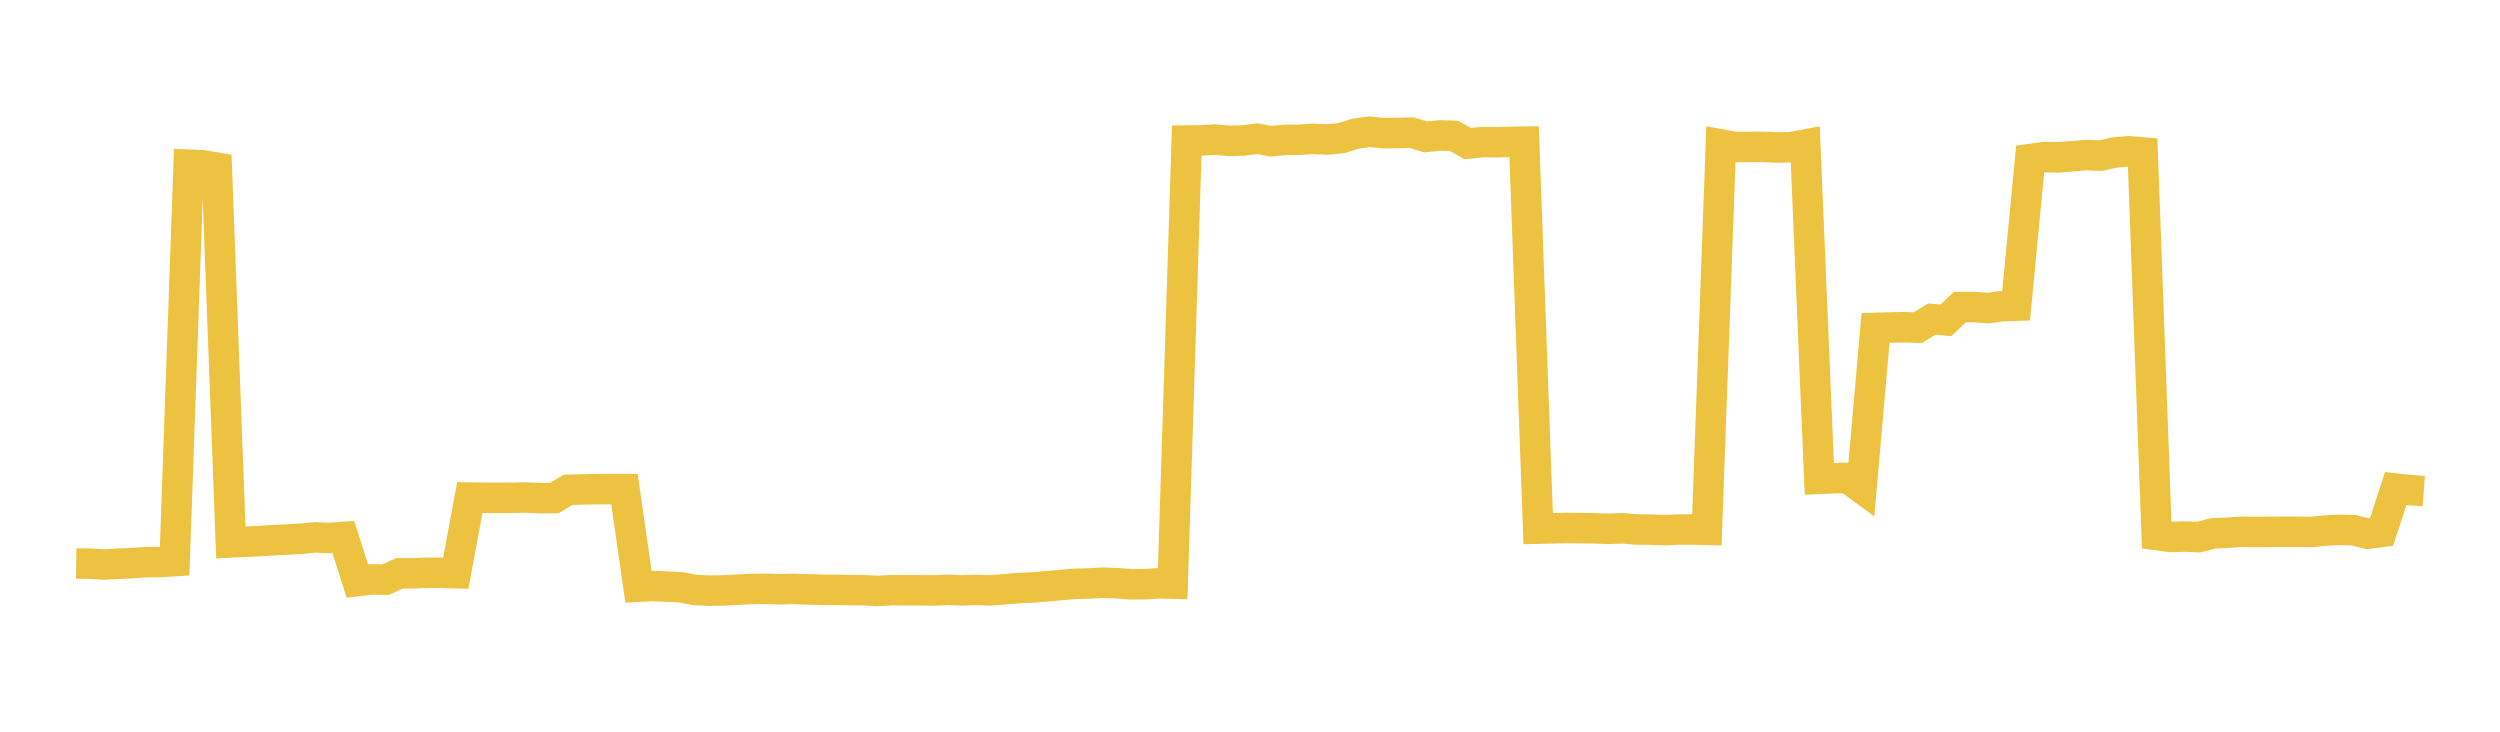 <svg width="164" height="48" xmlns="http://www.w3.org/2000/svg" xmlns:xlink="http://www.w3.org/1999/xlink"><path fill="none" stroke="rgb(237,194,64)" stroke-width="2" d="M5,36.963L5.922,36.979L6.844,37.035L7.766,36.979L8.689,36.942L9.611,36.874L10.533,36.869L11.455,36.811L12.377,10.805L13.299,10.844L14.222,10.999L15.144,35.584L16.066,35.539L16.988,35.499L17.91,35.438L18.832,35.394L19.754,35.341L20.677,35.252L21.599,35.291L22.521,35.223L23.443,38.118L24.365,38.011L25.287,38.024L26.21,37.614L27.132,37.614L28.054,37.571L28.976,37.581L29.898,37.602L30.82,32.64L31.743,32.654L32.665,32.654L33.587,32.655L34.509,32.637L35.431,32.678L36.353,32.673L37.275,32.131L38.198,32.11L39.12,32.089L40.042,32.086L40.964,32.086L41.886,38.488L42.808,38.441L43.731,38.482L44.653,38.522L45.575,38.704L46.497,38.745L47.419,38.735L48.341,38.686L49.263,38.639L50.186,38.625L51.108,38.657L52.03,38.637L52.952,38.663L53.874,38.692L54.796,38.696L55.719,38.713L56.641,38.715L57.563,38.768L58.485,38.715L59.407,38.725L60.329,38.721L61.251,38.733L62.174,38.693L63.096,38.731L64.018,38.696L64.94,38.733L65.862,38.661L66.784,38.578L67.707,38.539L68.629,38.462L69.551,38.382L70.473,38.303L71.395,38.277L72.317,38.225L73.24,38.256L74.162,38.329L75.084,38.324L76.006,38.267L76.928,38.287L77.85,9.221L78.772,9.21L79.695,9.156L80.617,9.242L81.539,9.219L82.461,9.097L83.383,9.262L84.305,9.177L85.228,9.168L86.15,9.106L87.072,9.152L87.994,9.062L88.916,8.771L89.838,8.641L90.76,8.735L91.683,8.726L92.605,8.7L93.527,8.983L94.449,8.886L95.371,8.913L96.293,9.419L97.216,9.324L98.138,9.333L99.06,9.311L99.982,9.295L100.904,34.679L101.826,34.657L102.749,34.635L103.671,34.646L104.593,34.657L105.515,34.691L106.437,34.657L107.359,34.736L108.281,34.742L109.204,34.777L110.126,34.736L111.048,34.735L111.97,34.759L112.892,9.476L113.814,9.645L114.737,9.638L115.659,9.633L116.581,9.676L117.503,9.657L118.425,9.481L119.347,31.414L120.269,31.376L121.192,31.344L122.114,32.022L123.036,21.511L123.958,21.486L124.88,21.463L125.802,21.495L126.725,20.934L127.647,21.016L128.569,20.145L129.491,20.143L130.413,20.21L131.335,20.087L132.257,20.056L133.18,10.435L134.102,10.309L135.024,10.322L135.946,10.251L136.868,10.173L137.79,10.21L138.713,10.007L139.635,9.924L140.557,9.999L141.479,35.098L142.401,35.224L143.323,35.199L144.246,35.234L145.168,34.992L146.09,34.95L147.012,34.883L147.934,34.902L148.856,34.891L149.778,34.884L150.701,34.886L151.623,34.897L152.545,34.802L153.467,34.76L154.389,34.777L155.311,35.011L156.234,34.892L157.156,32.05L158.078,32.15L159,32.219"></path></svg>